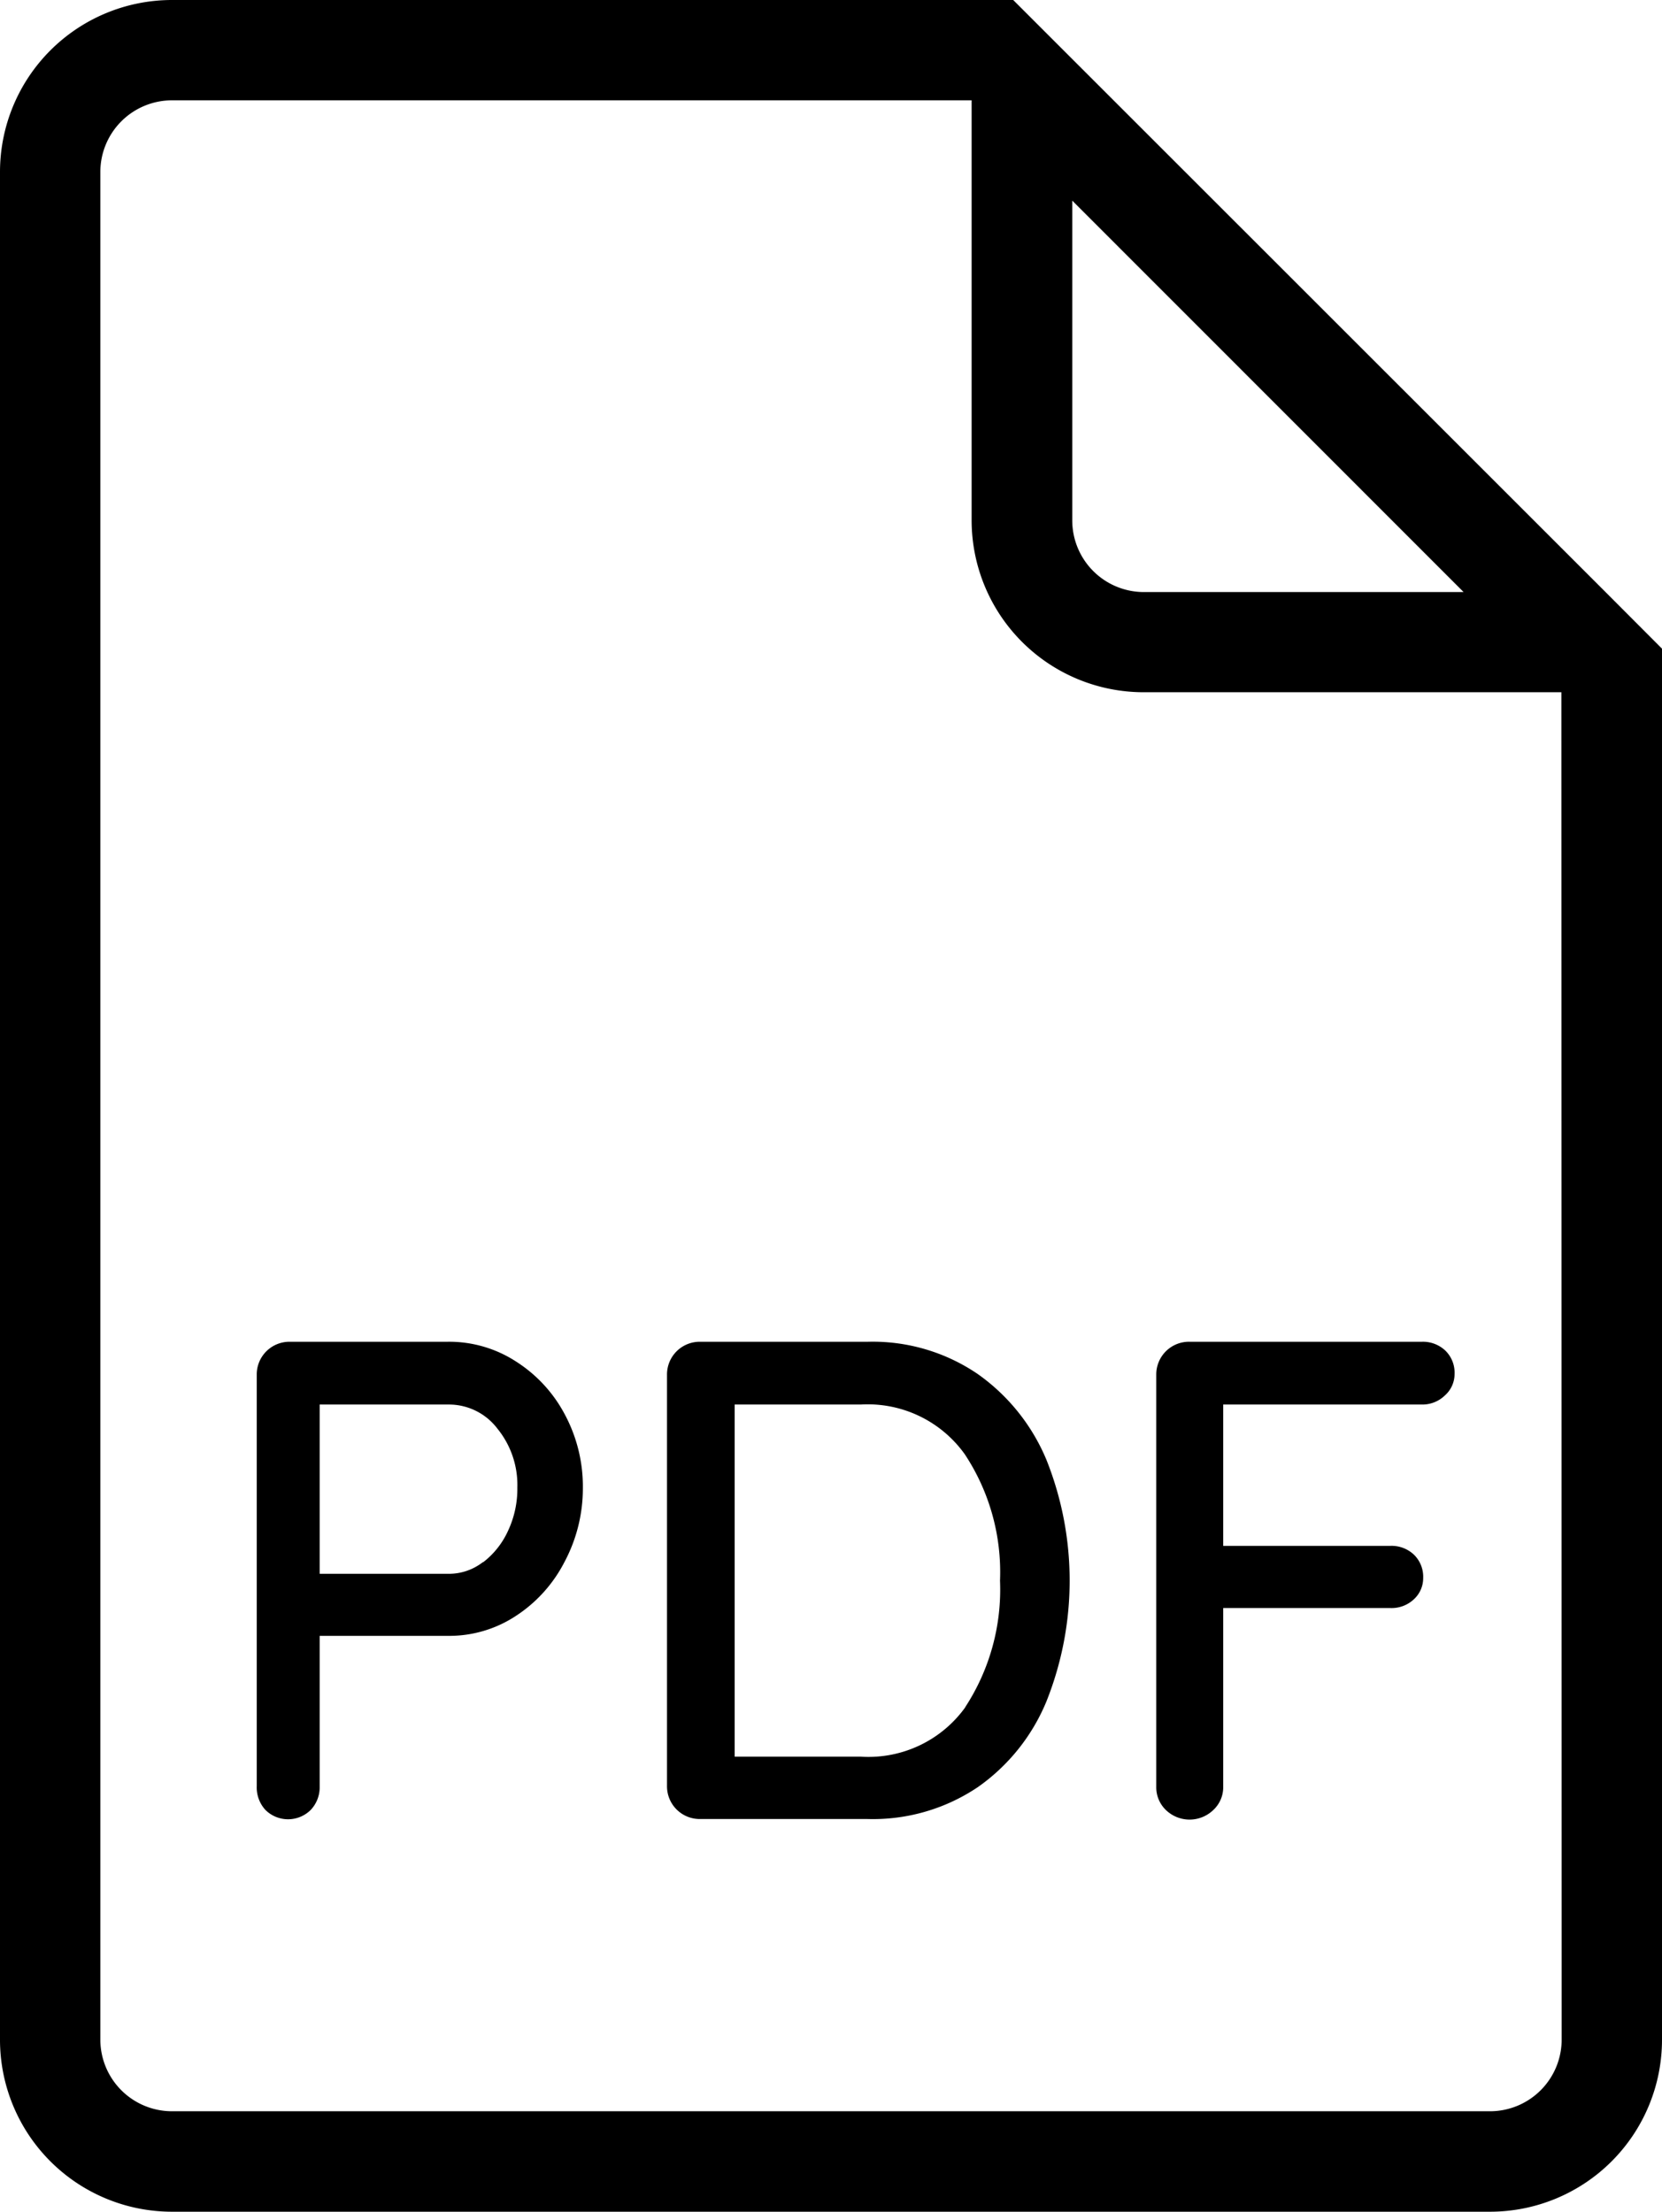 <svg xmlns="http://www.w3.org/2000/svg" viewBox="0 0 115.94 154.32"><defs><style>.cls-1{fill:none;}</style></defs><title>pdf</title><g id="Layer_2" data-name="Layer 2"><g id="Layer_1-2" data-name="Layer 1"><path class="cls-1" d="M74.8,36.31a5,5,0,0,0,5,5h22.3L74.8,14Z"/><path class="cls-1" d="M67.8,36.31V7l0,0H12a5,5,0,0,0-5,5V142.32a5,5,0,0,0,5,5h91.94a5,5,0,0,0,5-5v-94H79.8A12,12,0,0,1,67.8,36.31Z"/><path d="M112,41.31,74.8,4.12,70.68,0H12A12,12,0,0,0,0,12V142.32a12,12,0,0,0,12,12h91.94a12,12,0,0,0,12-12V45.26Zm-9.9,0H79.8a5,5,0,0,1-5-5V14Zm6.84,101a5,5,0,0,1-5,5H12a5,5,0,0,1-5-5V12a5,5,0,0,1,5-5H67.78l0,0v29.3a12,12,0,0,0,12,12h29.14Z"/><path d="M36,95a9.79,9.79,0,0,1,3.4,3.69,10.64,10.64,0,0,1,1.26,5.14A10.91,10.91,0,0,1,39.37,109a9.87,9.87,0,0,1-3.4,3.76,8.44,8.44,0,0,1-4.67,1.38h-9v10.52a2.29,2.29,0,0,1-.62,1.62,2.24,2.24,0,0,1-3.17,0,2.32,2.32,0,0,1-.6-1.64V95.91a2.28,2.28,0,0,1,2.29-2.29h11A8.55,8.55,0,0,1,36,95Zm-2.29,14a5.78,5.78,0,0,0,1.74-2.21,6.9,6.9,0,0,0,.64-3,6.23,6.23,0,0,0-1.4-4.12A4.24,4.24,0,0,0,31.3,98h-9v11.81h9A3.85,3.85,0,0,0,33.68,109Z"/><path d="M68.19,95.86a13.82,13.82,0,0,1,4.81,6,22.74,22.74,0,0,1,0,16.85,13.66,13.66,0,0,1-4.81,6,13.11,13.11,0,0,1-7.67,2.21H48.82a2.28,2.28,0,0,1-2.29-2.29V95.91a2.28,2.28,0,0,1,2.29-2.29H60.53A13,13,0,0,1,68.19,95.86Zm-.86,23.26a15,15,0,0,0,2.43-8.83,14.92,14.92,0,0,0-2.45-8.81A8.31,8.31,0,0,0,60.05,98H51.25v24.57h8.81A8.32,8.32,0,0,0,67.34,119.12Z"/><path d="M85.33,98v9.86H97a2.27,2.27,0,0,1,1.64.62,2.15,2.15,0,0,1,.64,1.62,2,2,0,0,1-.64,1.48,2.27,2.27,0,0,1-1.64.62H85.33v12.47a2.16,2.16,0,0,1-.69,1.62,2.38,2.38,0,0,1-3.31,0,2.2,2.2,0,0,1-.67-1.62V95.91A2.28,2.28,0,0,1,83,93.62H99.19a2.27,2.27,0,0,1,1.64.62,2.15,2.15,0,0,1,.64,1.62,2,2,0,0,1-.67,1.5,2.25,2.25,0,0,1-1.62.64Z"/></g></g></svg>